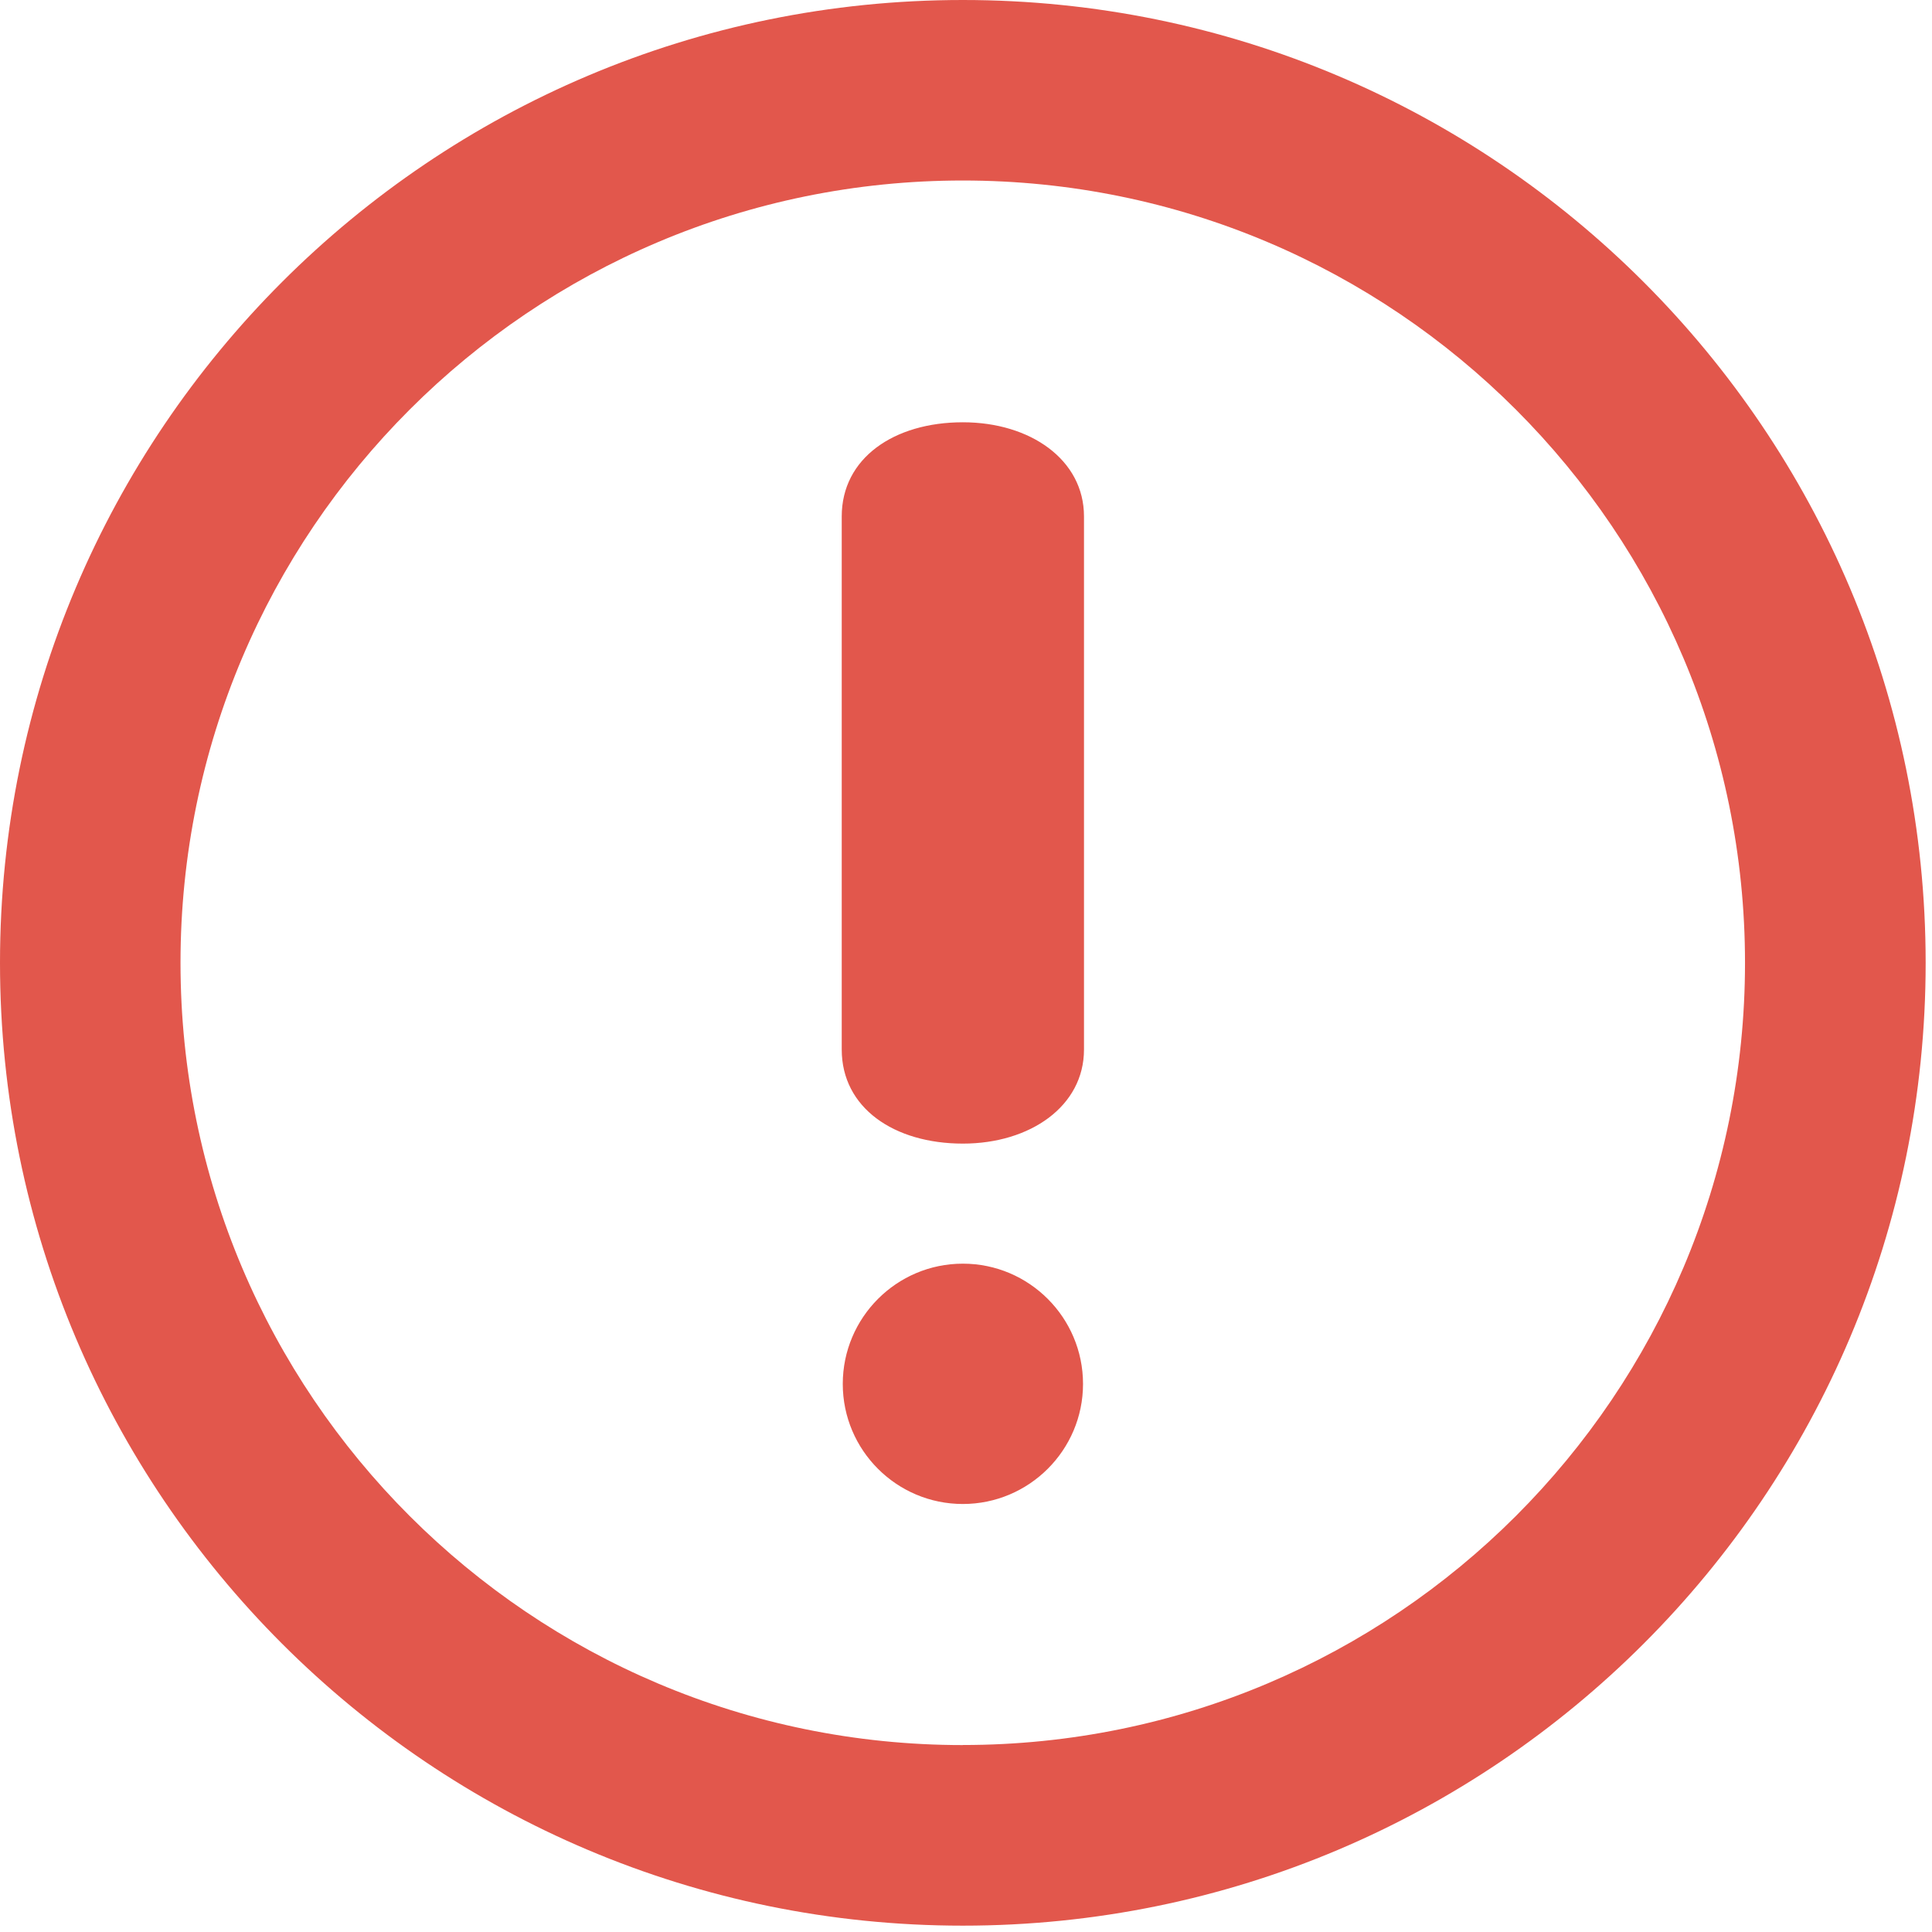 <svg xmlns="http://www.w3.org/2000/svg" width="28" height="28" viewBox="0 0 28 28">
    <path fill="#E2574C" fill-rule="nonzero" d="M13.954 0C6.248 0 0 6.248 0 13.954c0 7.707 6.248 13.954 13.954 13.954 7.707 0 13.954-6.246 13.954-13.954C27.908 6.248 21.66 0 13.954 0zm0 25.291c-6.262 0-11.338-5.075-11.338-11.337S7.692 2.616 13.954 2.616 25.29 7.692 25.29 13.954 20.216 25.29 13.954 25.29zm0-19.171c-.999 0-1.755.521-1.755 1.364v7.727c0 .843.756 1.363 1.756 1.363.975 0 1.755-.542 1.755-1.363V7.484c0-.823-.78-1.364-1.755-1.364zm0 12.194c-.96 0-1.74.782-1.74 1.743 0 .96.78 1.74 1.74 1.74s1.742-.78 1.742-1.74c0-.961-.781-1.743-1.741-1.743z"/>
</svg>